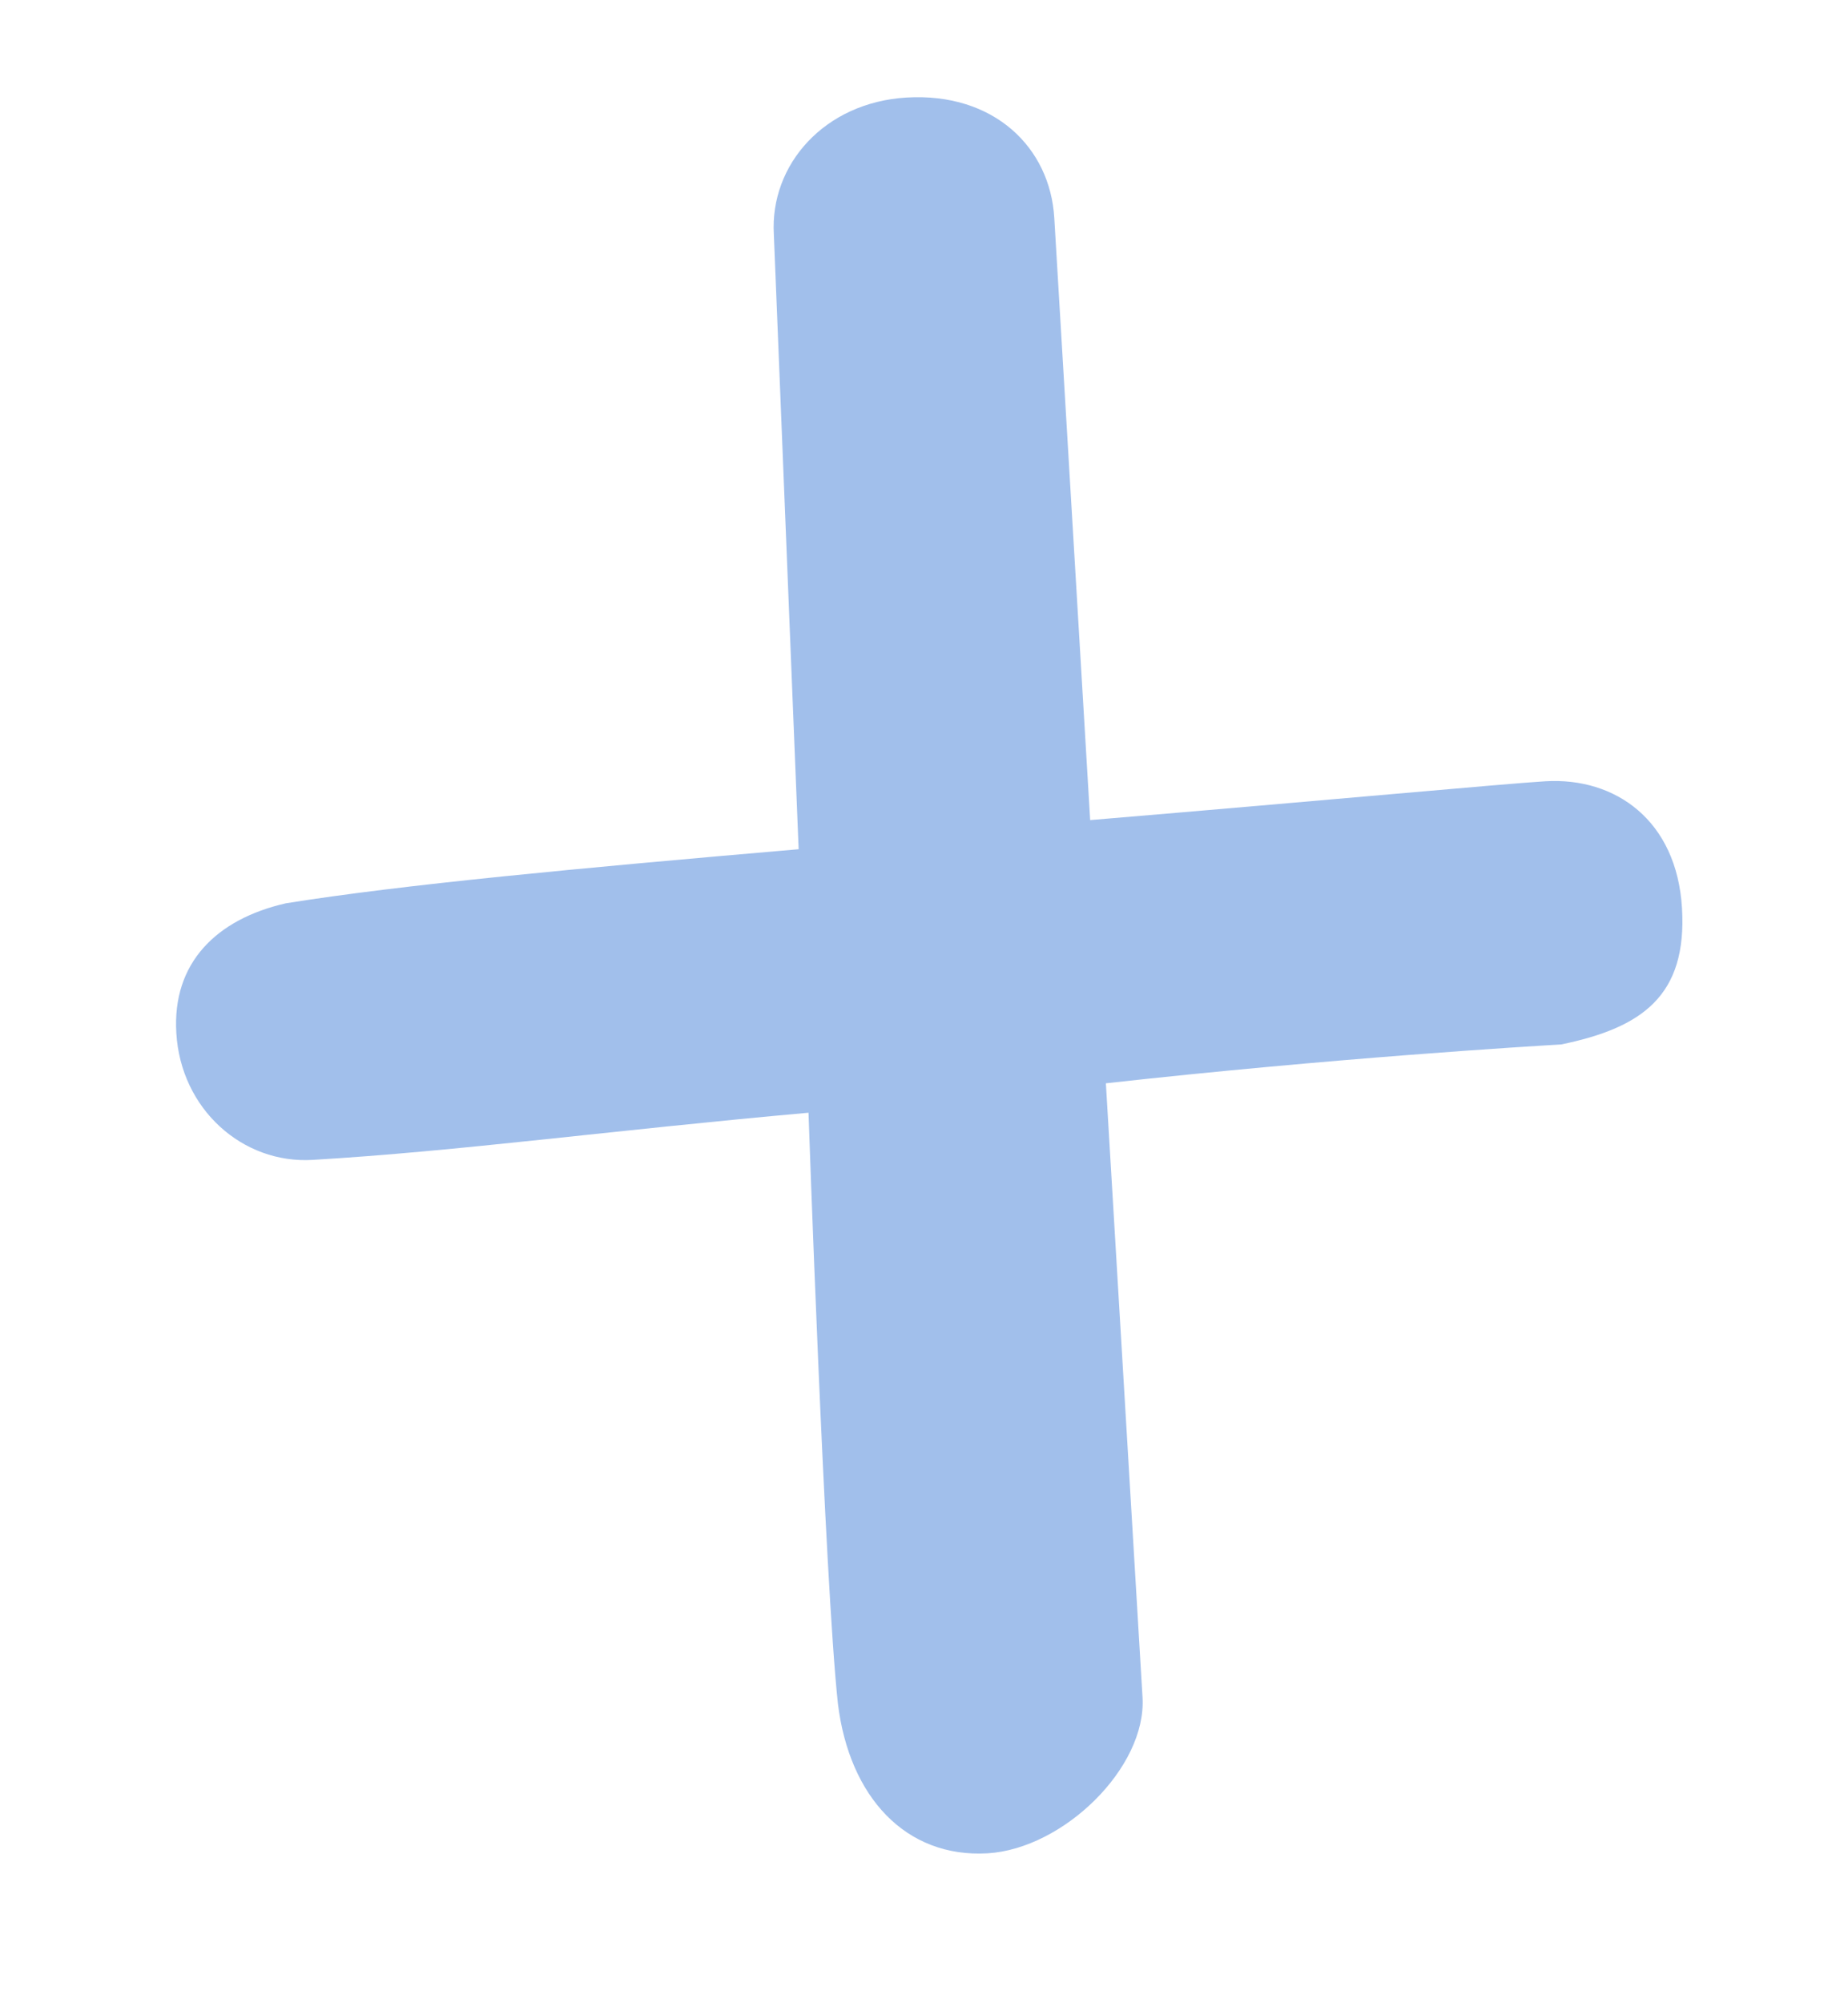 <?xml version="1.0" encoding="UTF-8"?> <svg xmlns="http://www.w3.org/2000/svg" width="12" height="13" viewBox="0 0 12 13" fill="none"><path d="M6.413 12.027C5.881 12.058 5.515 11.661 5.441 11.056C5.355 10.262 5.25 7.221 5.25 7.221C3.962 7.336 2.98 7.471 2.031 7.527C1.576 7.555 1.174 7.198 1.145 6.704C1.117 6.249 1.405 5.965 1.856 5.862C2.61 5.741 3.747 5.635 5.186 5.511L5.025 1.522C4.998 1.067 5.355 0.665 5.886 0.633C6.455 0.599 6.819 0.958 6.846 1.414L7.079 5.322C8.633 5.192 9.769 5.086 10.035 5.07C10.49 5.043 10.888 5.324 10.922 5.893C10.956 6.462 10.663 6.67 10.137 6.778C9.947 6.789 8.657 6.866 7.181 7.03L7.419 11.015C7.446 11.47 6.906 11.997 6.413 12.027Z" fill="#A1BFEB"></path></svg> 